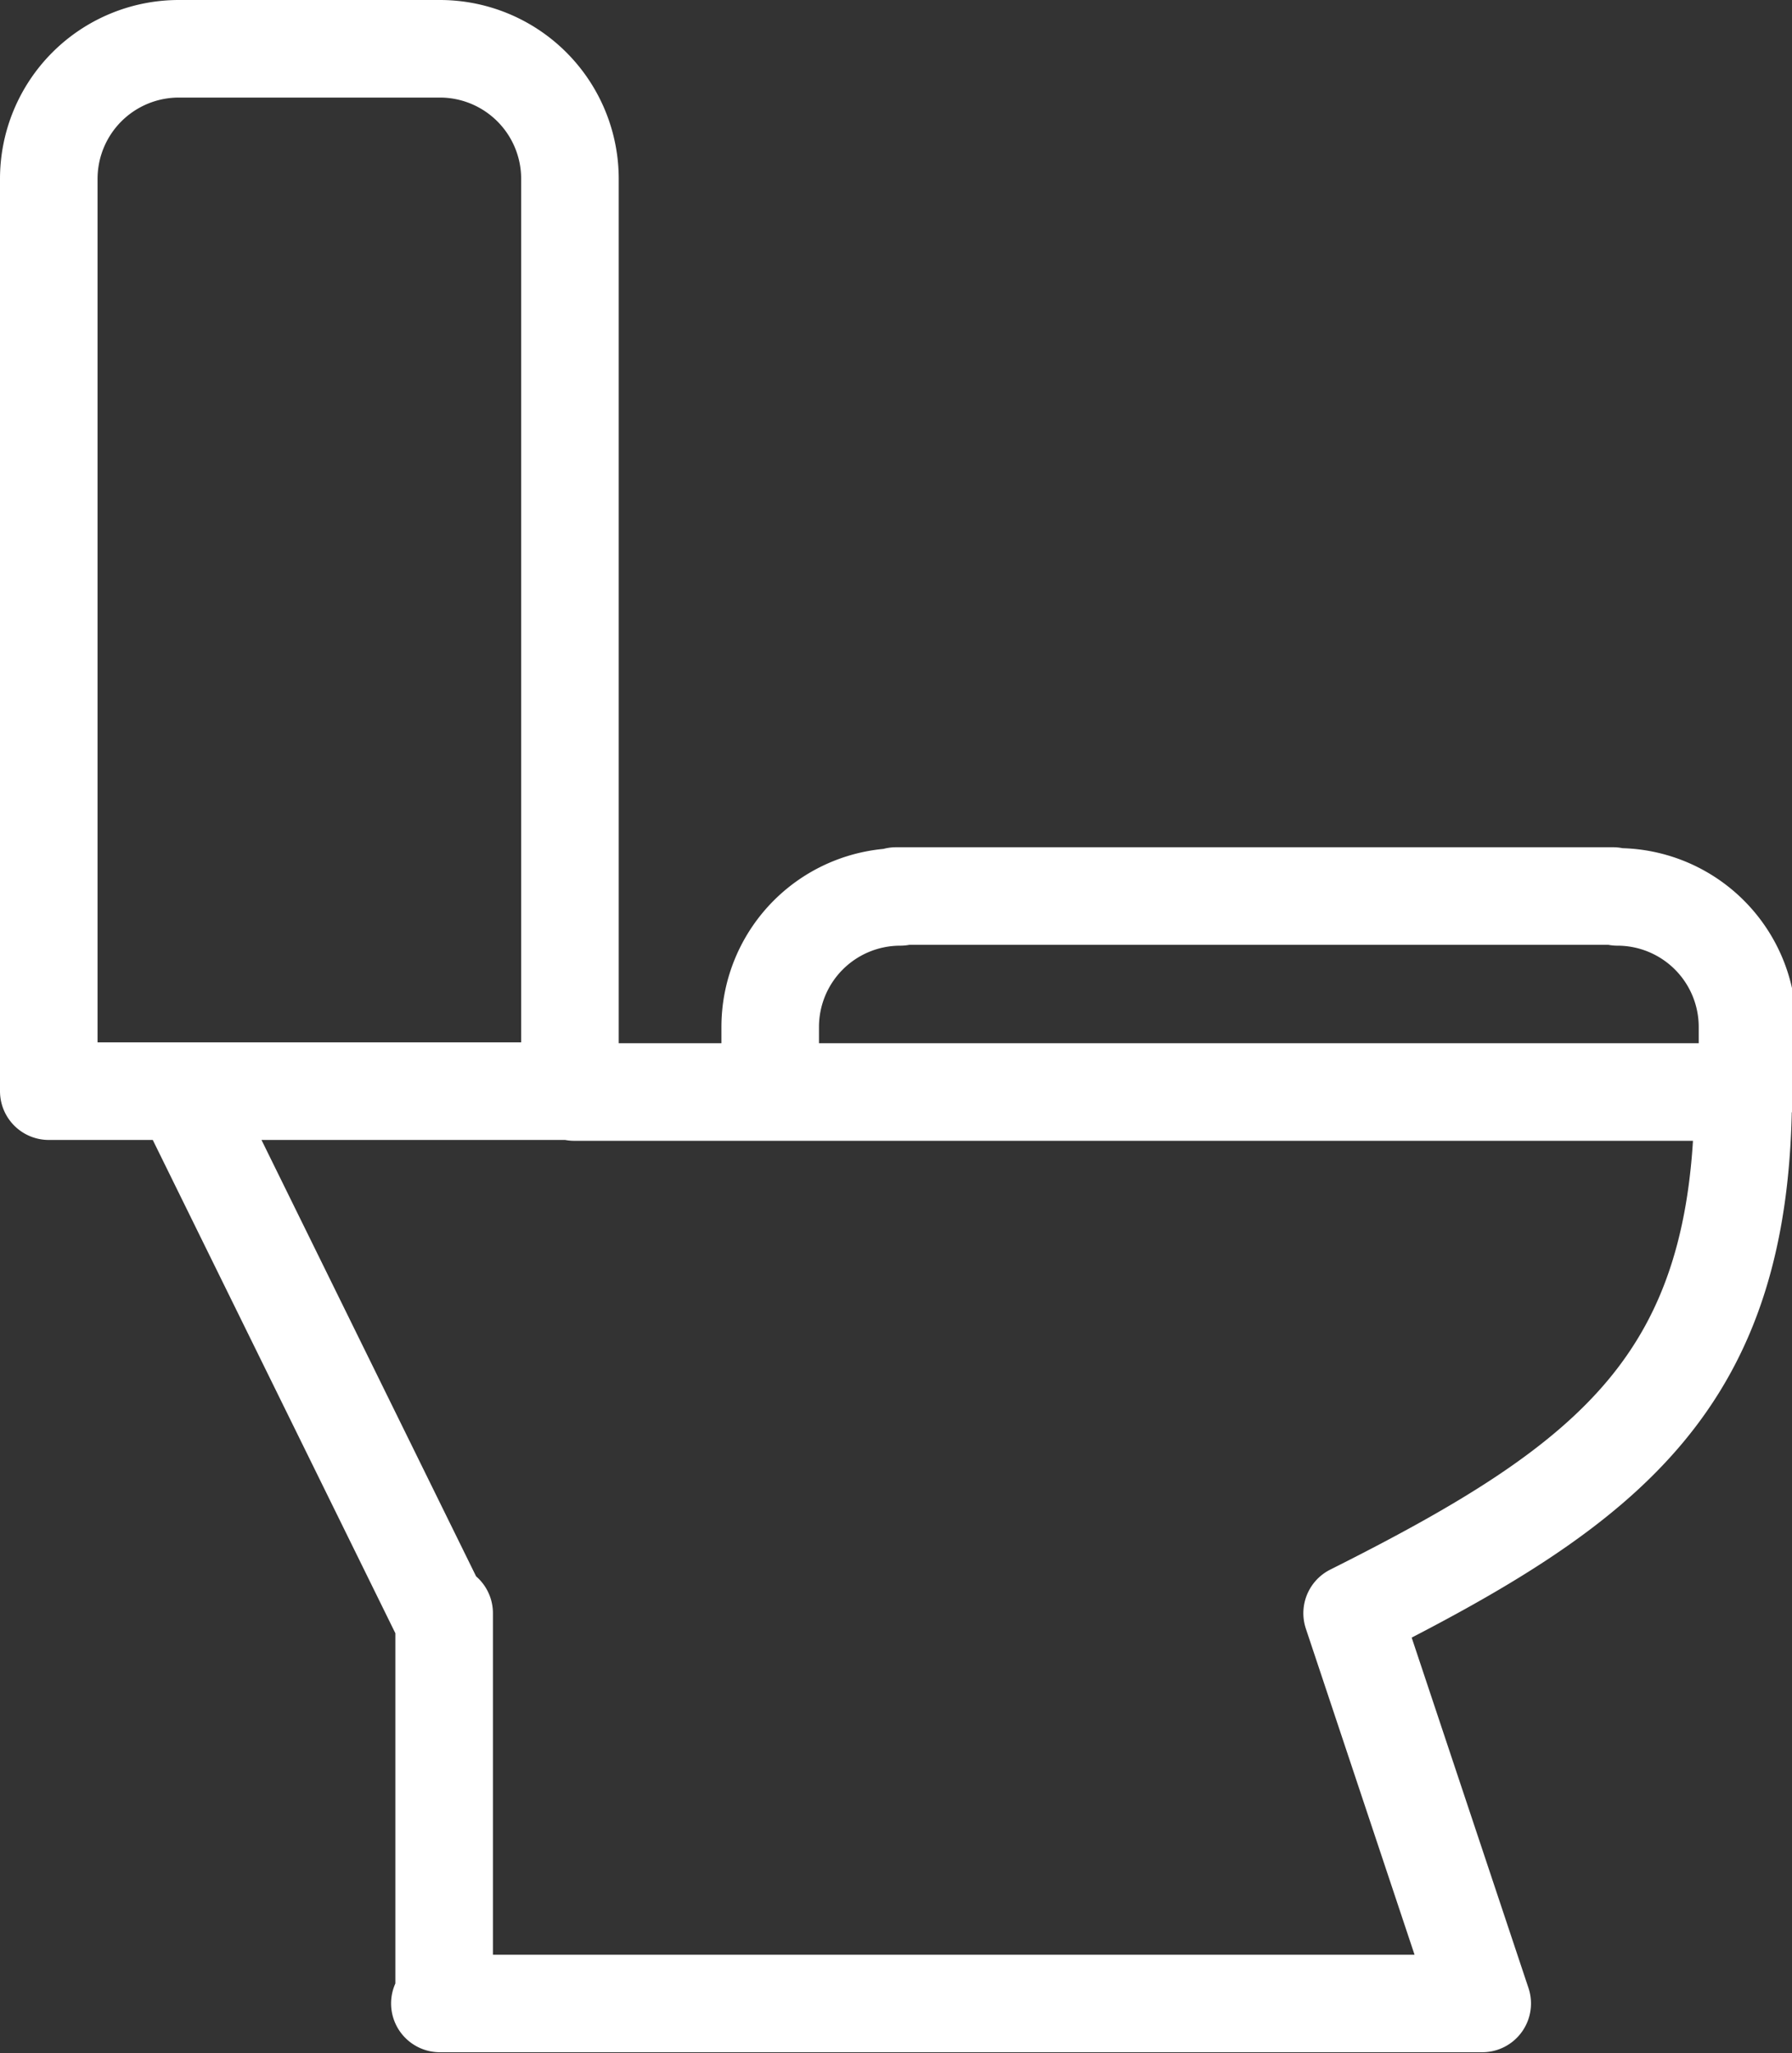<svg xmlns="http://www.w3.org/2000/svg" viewBox="0 0 20.94 23.99"><rect x="0" y="0" width="20.94" height="23.99" fill="#333333" stroke="none"/><defs><style>.cls-1{fill:none;stroke:#fff;stroke-linecap:round;stroke-linejoin:round;stroke-width:1.14px;}</style></defs><g id="Layer_2" data-name="Layer 2"><g id="Layer_1-2" data-name="Layer 1"><path class="cls-1" d="M6.66,12.75V2.09m0,0A1.52,1.52,0,0,0,5.14.57m0,22.84H17.32m1.53-12.94H10.47M9,12a1.52,1.52,0,0,1,1.52-1.52M9,12.75V12m11.42,0a1.52,1.52,0,0,0-1.52-1.52m1.52,2.28V12m-13.71.76H20.37M2.09.57H5.14M.57,2.09A1.52,1.52,0,0,1,2.09.57M.57,2.09V12.75m0,0H6.66m-1.52,6.1-3-6.1m3.05,6.1v4.56M15.8,18.85l1.52,4.56m3.05-10.66c0,3.37-1.52,4.57-4.57,6.1"/></g></g></svg>